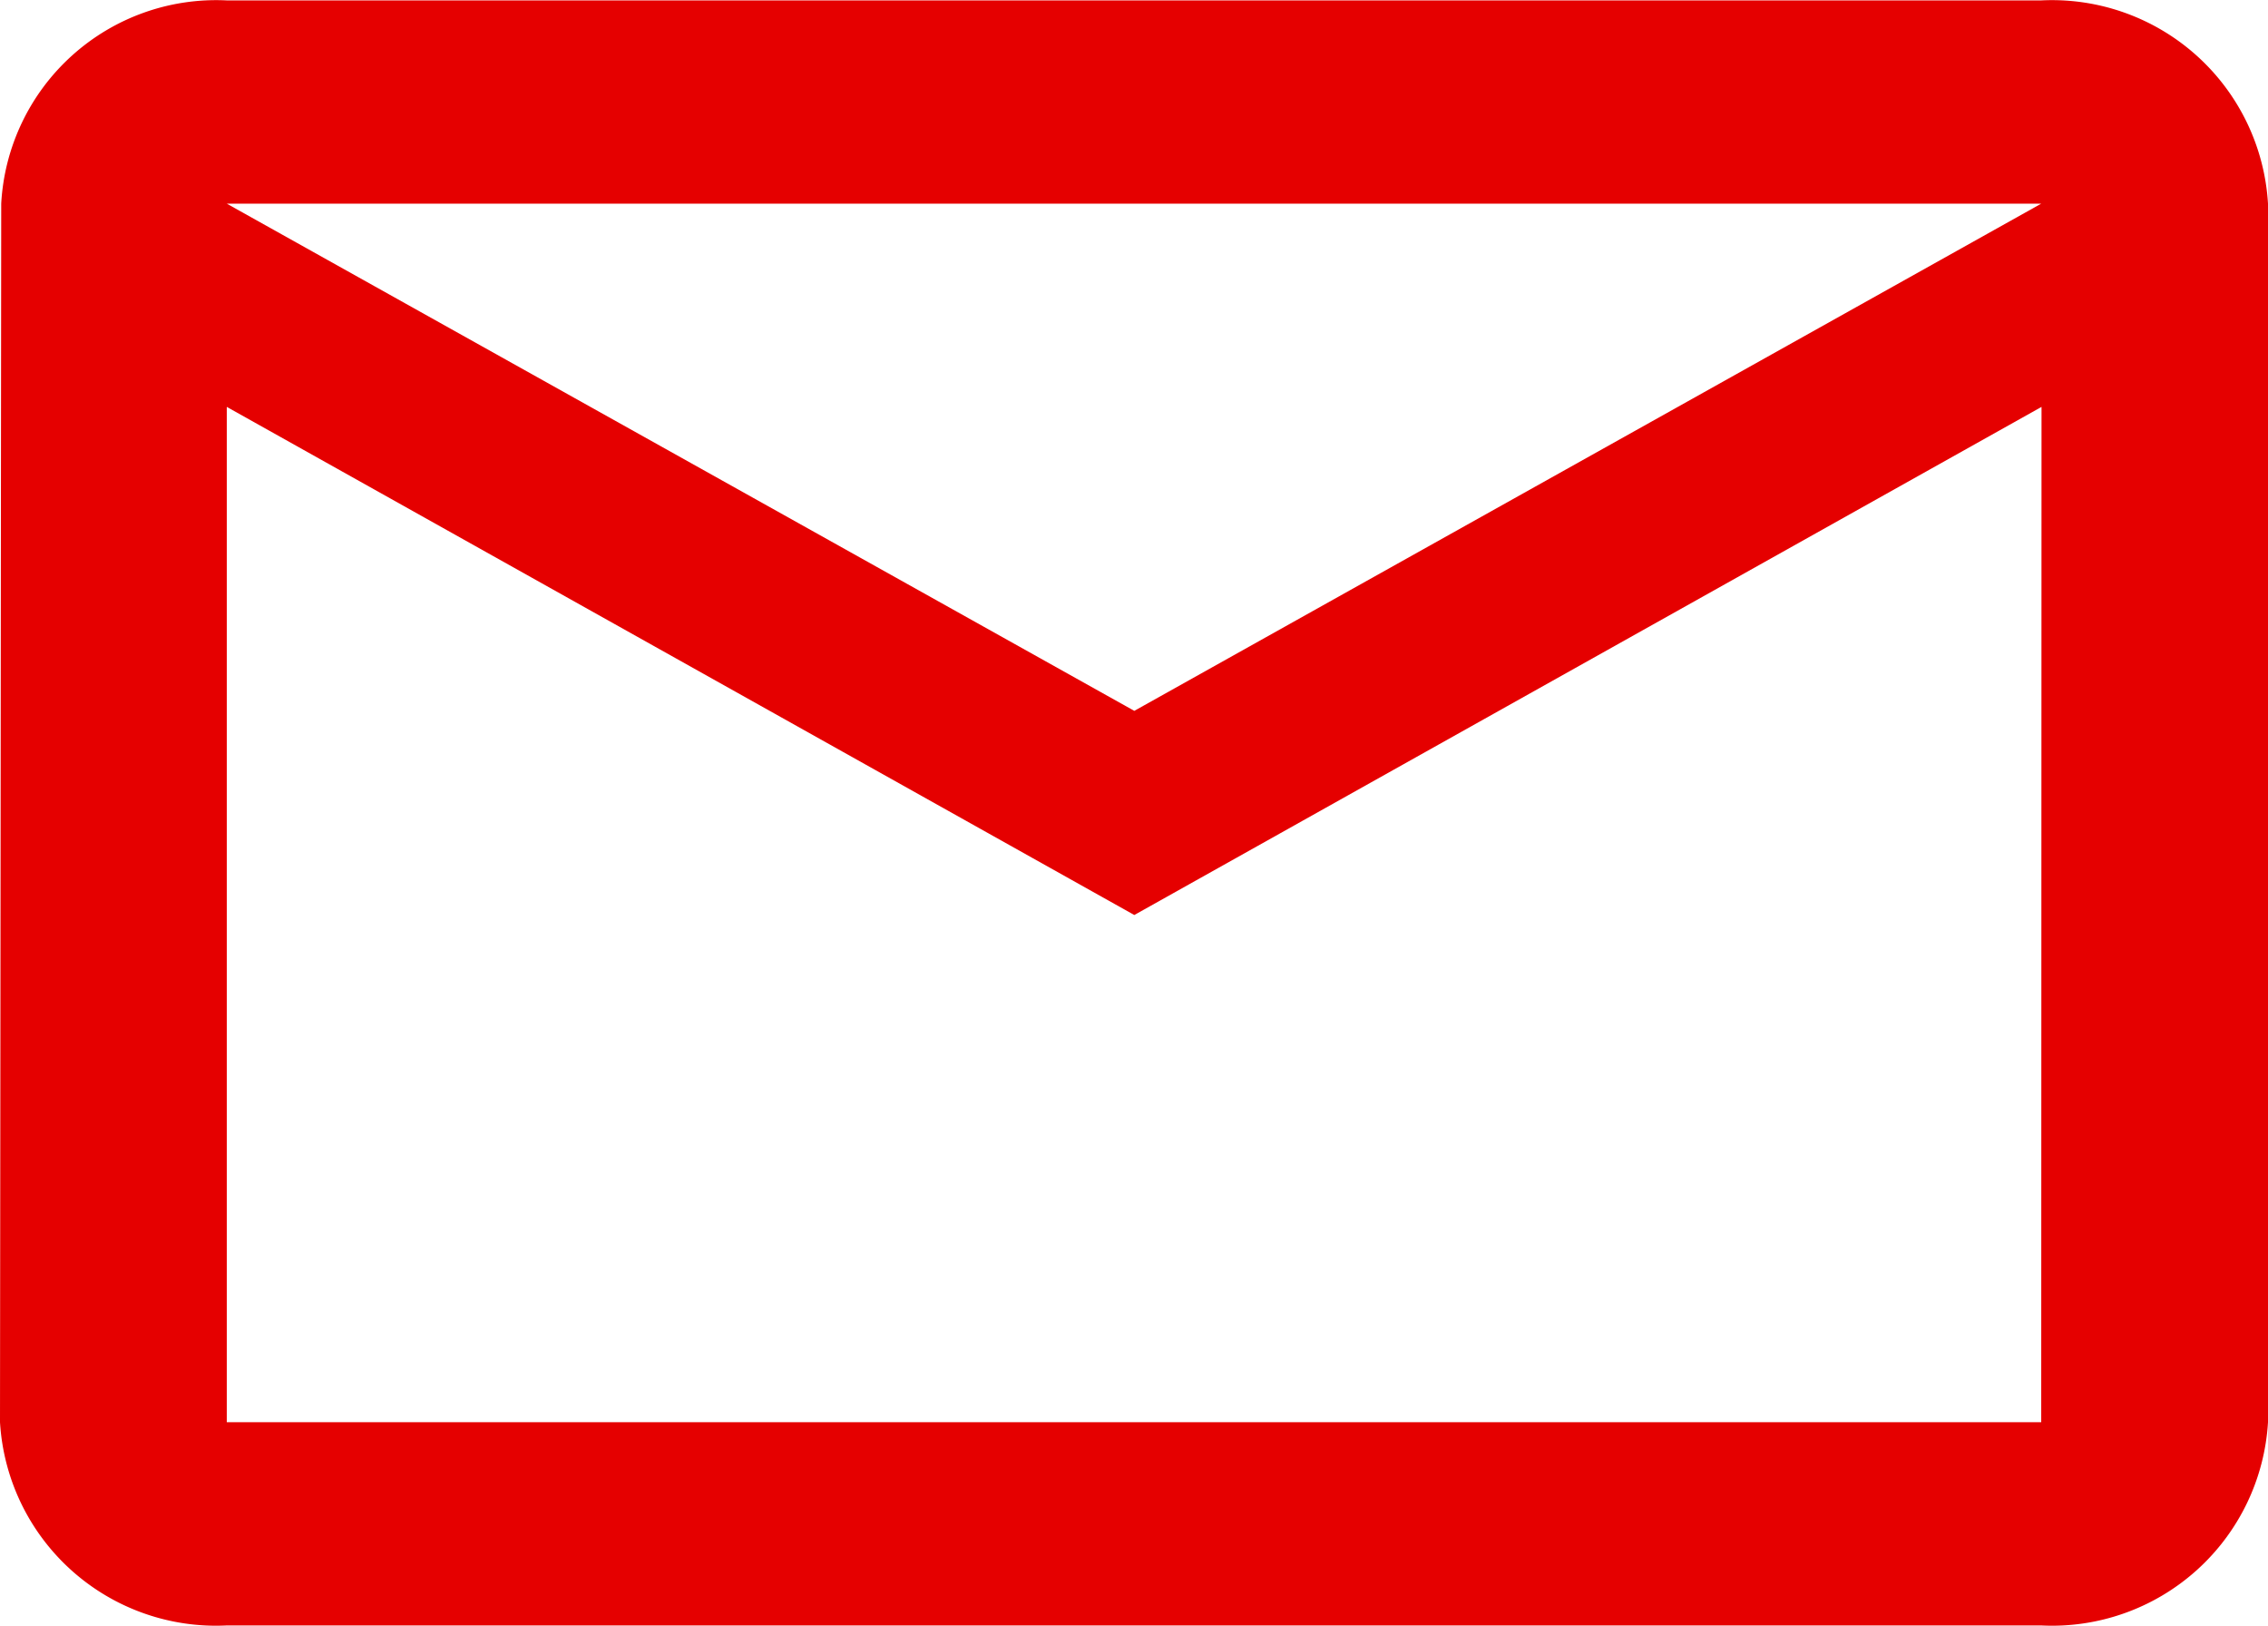 <svg xmlns="http://www.w3.org/2000/svg" width="22.322" height="15.999" viewBox="0 0 22.322 15.999">
  <path id="email-red" d="M22.09,4H4.232a2.119,2.119,0,0,0-2.22,2L2,17.991a2.13,2.13,0,0,0,2.232,2H22.09a2.13,2.13,0,0,0,2.232-2V6A2.13,2.13,0,0,0,22.09,4Zm0,13.991H4.232V8l8.932,5,8.929-5Zm-8.926-7L4.232,6H22.09Z" transform="translate(-2 -3.996)" fill="#e50000"/>
</svg>
